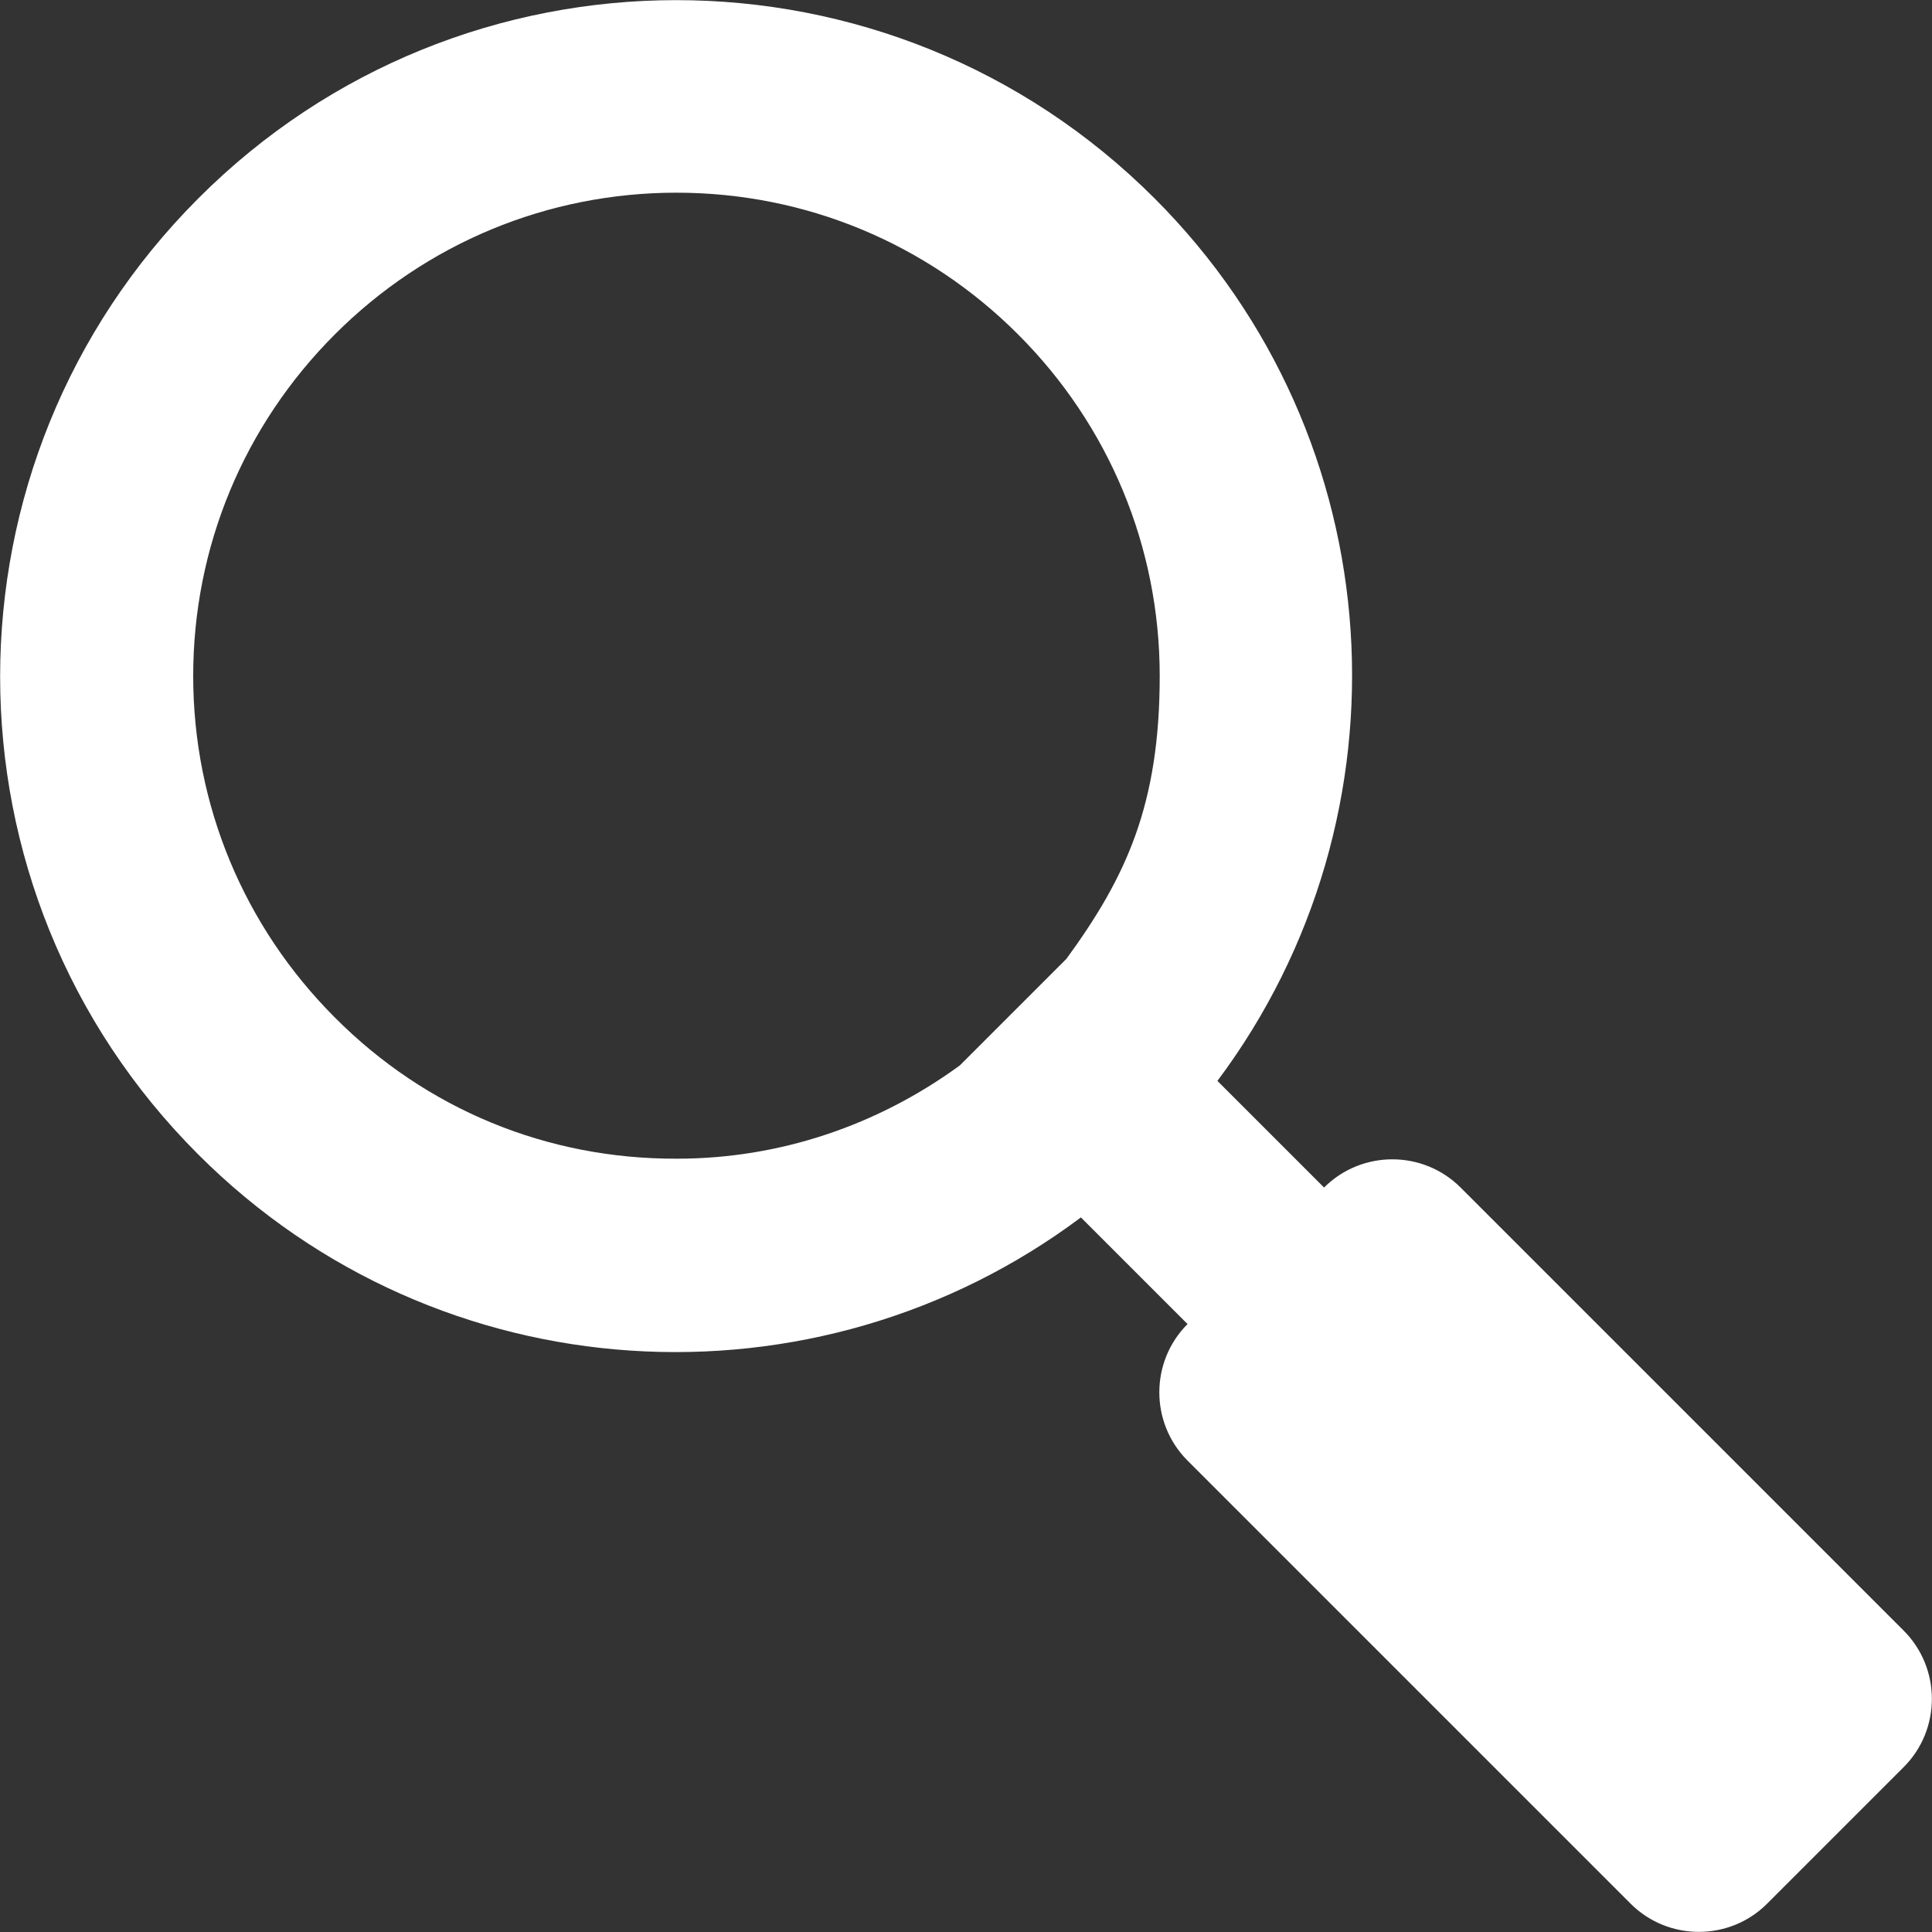 <?xml version="1.0" encoding="UTF-8"?>
<svg id="Capa_1" xmlns="http://www.w3.org/2000/svg" version="1.1" viewBox="0 0 375 375">
  <rect x="0" y="0" width="375" height="375" fill="#333333" stroke="none"/>
  <!-- Generator: Adobe Illustrator 29.5.1, SVG Export Plug-In . SVG Version: 2.1.0 Build 141)  -->
  <defs>
    <style>
      .st0 {
        fill: #fff;
      }
    </style>
  </defs>
  <path class="st0" d="M369.5,316.5l-86-86c-7.3-7.3-19.2-7.3-26.5,0l-20.7-20.7c38.5-51.4,34.5-124.6-12.2-171.3-51.3-51.3-134.4-51.3-185.6,0-51.3,51.3-51.3,134.4,0,185.6,46.7,46.7,119.9,50.7,171.3,12.2l20.7,20.7c-7.3,7.3-7.3,19.2,0,26.5l86,86c7.3,7.3,19.2,7.3,26.5,0l26.5-26.5c7.3-7.3,7.3-19.2,0-26.5ZM207,186.1l-20.7,20.7c-15.9,11.6-34.9,18.1-54.9,18.1-25.2.1-48.7-9.6-66.4-27.4-17.7-17.7-27.5-41.3-27.5-66.3s9.8-48.6,27.5-66.3c17.7-17.7,41.3-27.5,66.3-27.5s48.6,9.8,66.3,27.5c17.7,17.7,27.5,41.3,27.5,66.3s-6.5,39-18.1,54.9Z"/>
</svg>